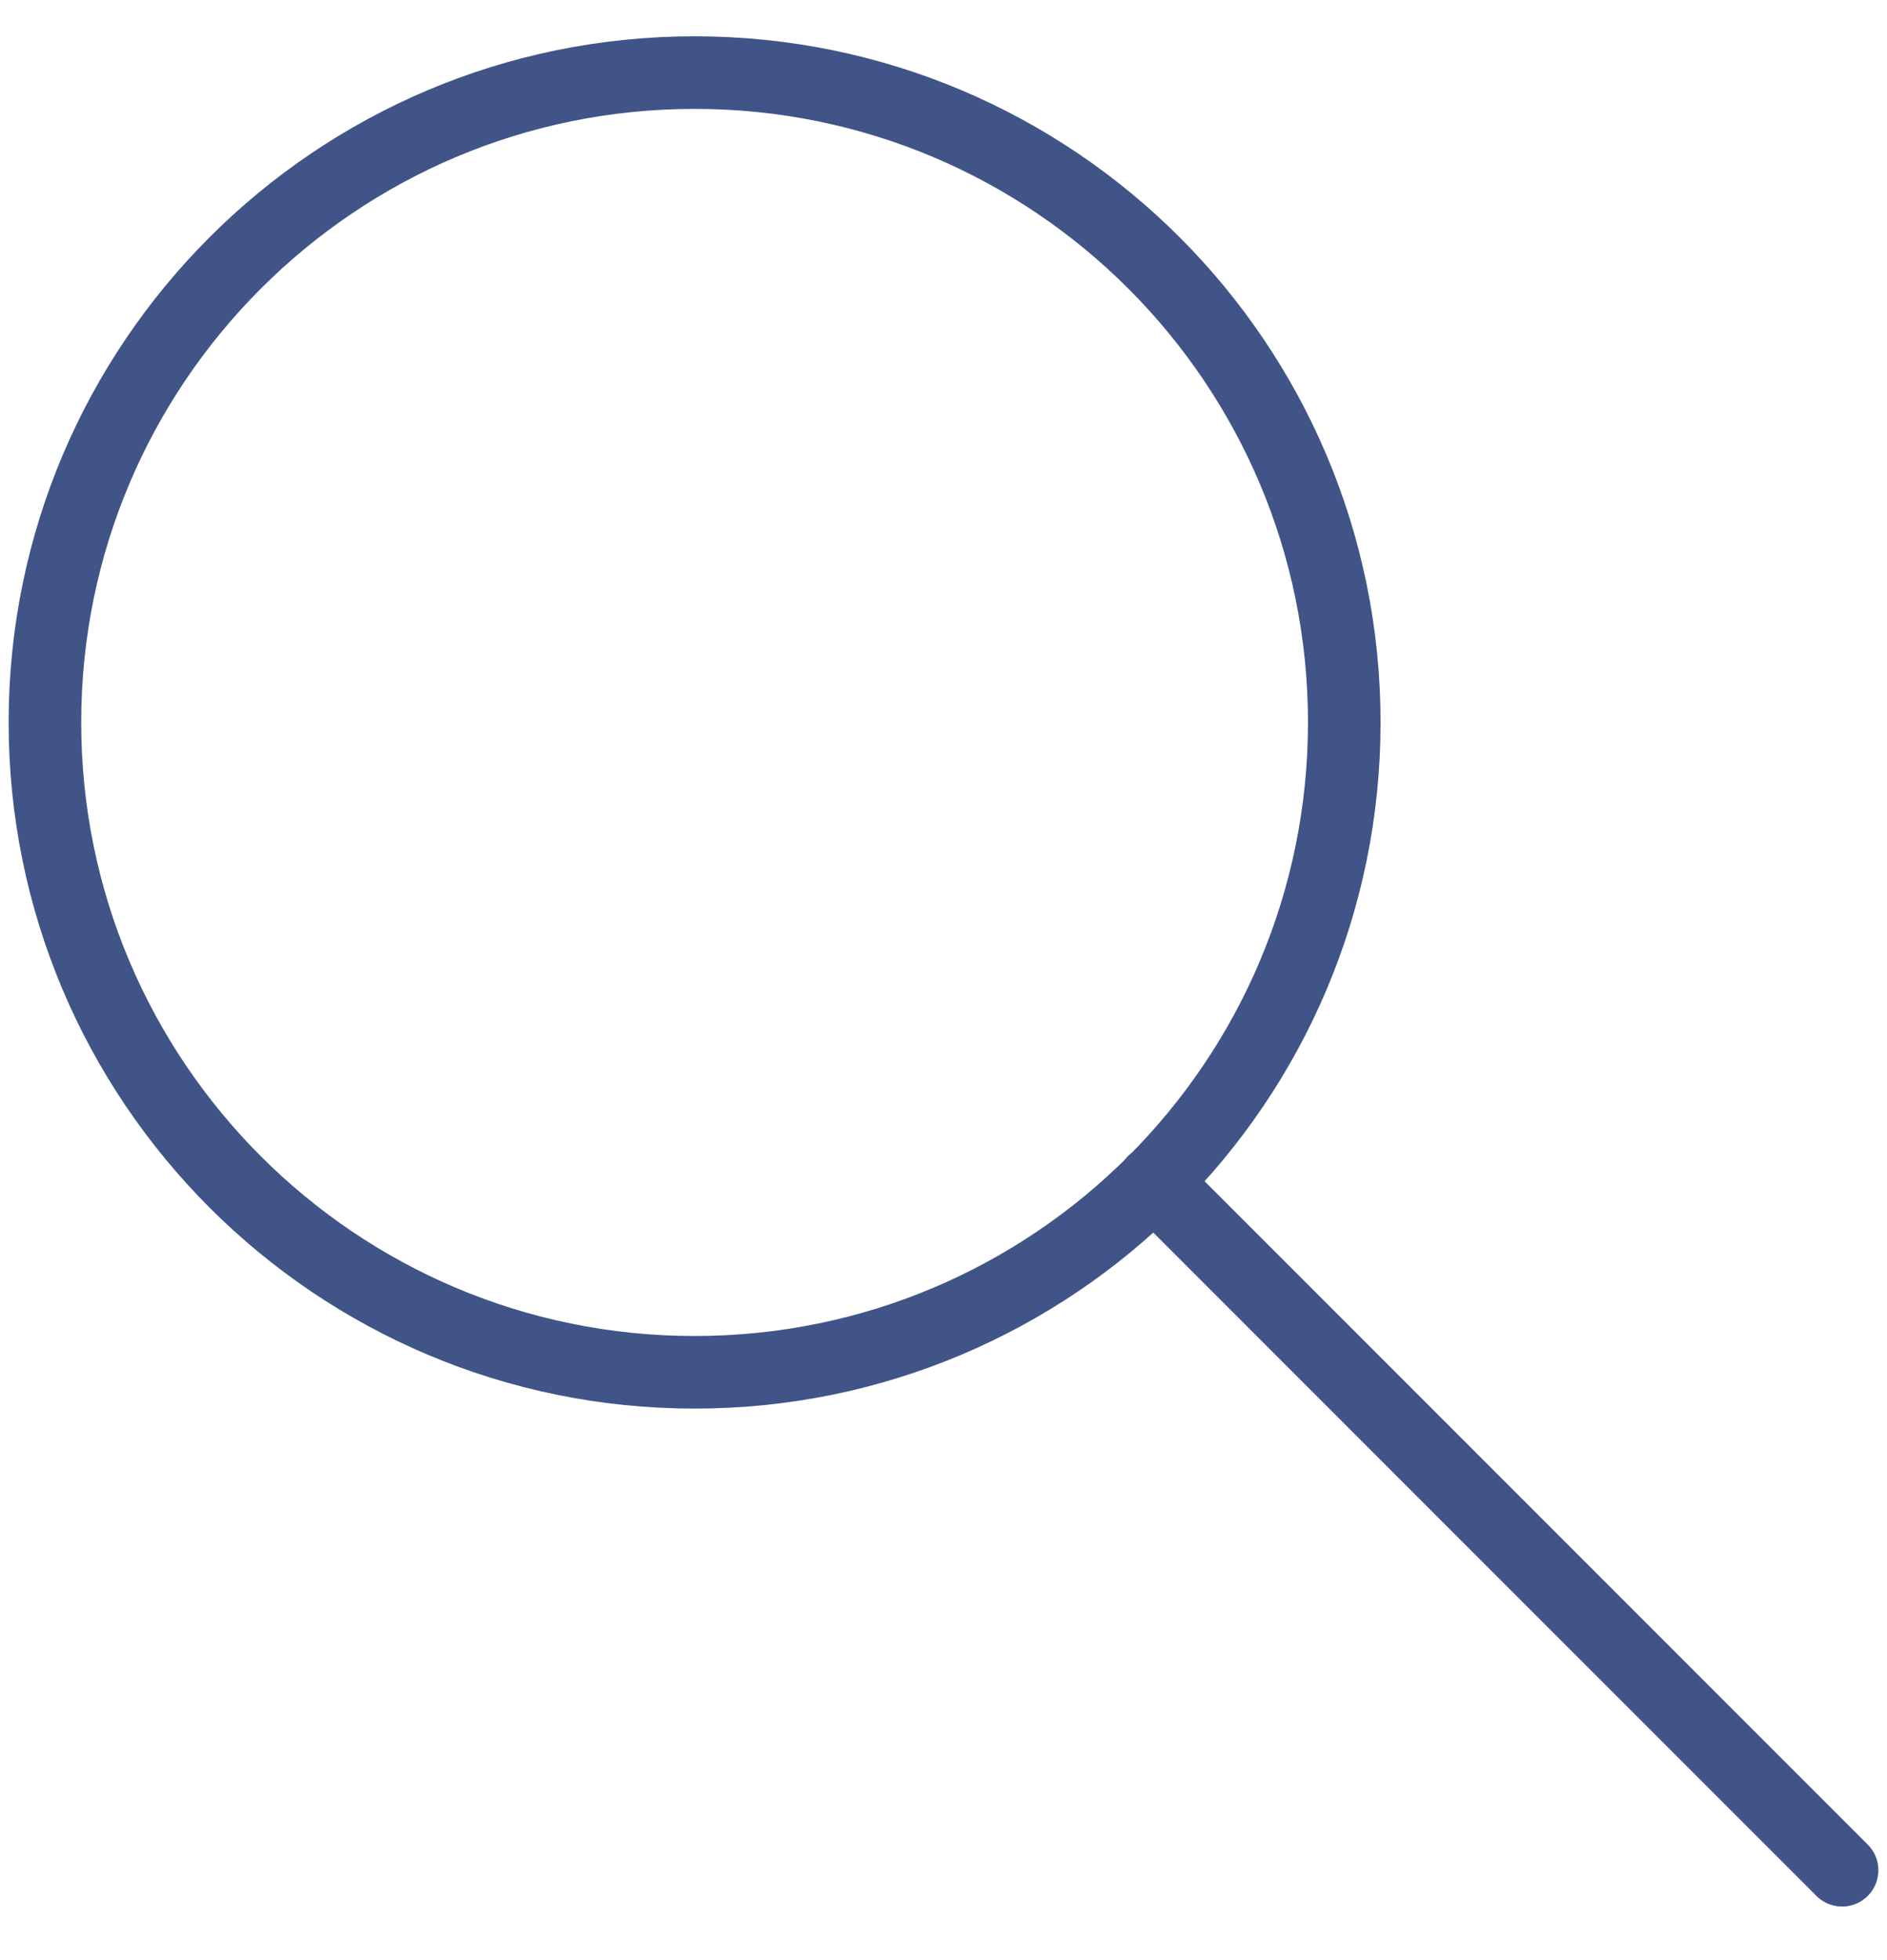 <svg width="26" height="27" viewBox="0 0 26 27" fill="none" xmlns="http://www.w3.org/2000/svg">
<g id="Frame">
<g id="Group">
<g id="Group_2">
<g id="Group_3">
<path id="Vector" d="M9.57 18.903C4.627 18.903 0.619 14.895 0.619 9.951C0.619 5.008 4.627 1 9.57 1C14.514 1 18.522 5.008 18.522 9.951C18.522 14.895 14.514 18.903 9.57 18.903Z" stroke="#405488" stroke-miterlimit="10" stroke-linecap="round" stroke-linejoin="round"/>
</g>
<g id="Group_4">
<path id="Vector_2" d="M15.897 16.278L25.381 25.762" stroke="#405488" stroke-miterlimit="10" stroke-linecap="round" stroke-linejoin="round"/>
</g>
</g>
</g>
</g>
</svg>
